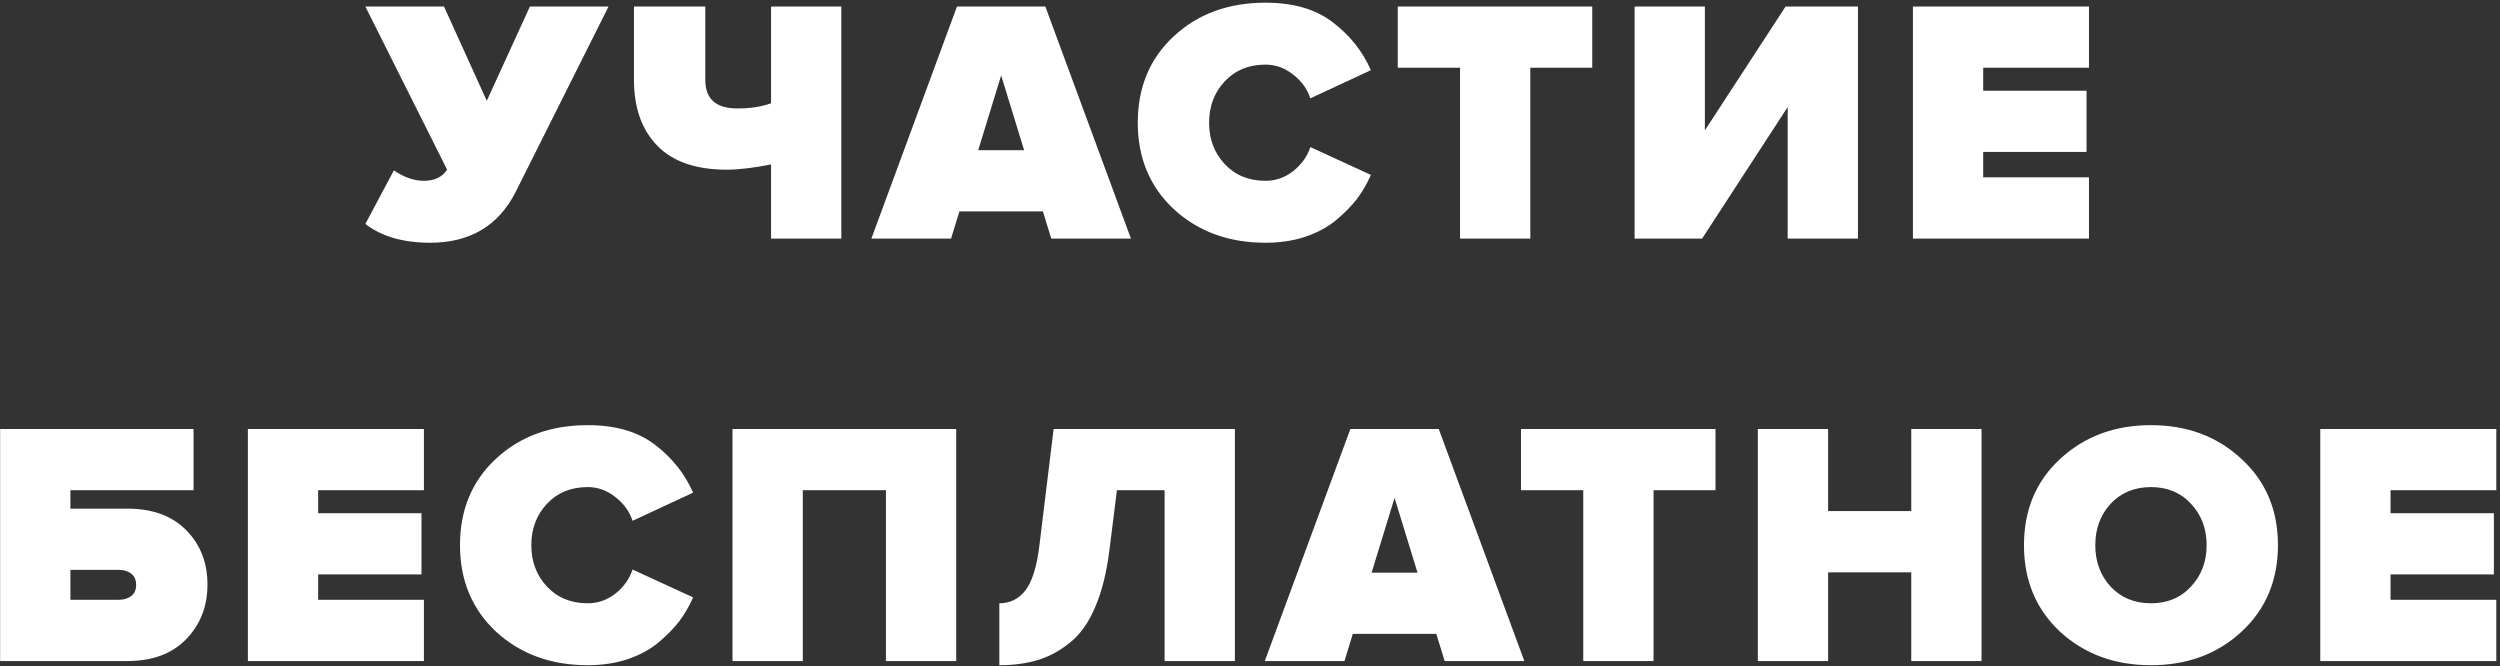 <?xml version="1.0" encoding="UTF-8"?> <svg xmlns="http://www.w3.org/2000/svg" width="503" height="134" viewBox="0 0 503 134" fill="none"><rect x="0" y="0" width="503" height="134" fill="#333333" stroke="none"/> <path d="M86.53 48.84C81.117 48.84 76.777 47.58 73.51 45.06L79.25 34.28C81.303 35.68 83.31 36.38 85.27 36.38C87.417 36.38 88.98 35.633 89.96 34.14L73.51 1.31H89.33L97.94 20.28L106.62 1.31H122.44L103.75 38.62C100.297 45.433 94.557 48.84 86.53 48.84ZM141.905 1.31V16.08C141.905 19.907 144.051 21.82 148.345 21.82C151.005 21.82 153.268 21.47 155.135 20.77V1.31H169.275V48H155.135V33.09C151.541 33.79 148.578 34.14 146.245 34.14C140.038 34.14 135.371 32.53 132.245 29.31C129.118 26.09 127.555 21.68 127.555 16.08V1.31H141.905ZM227.543 48H211.513L209.833 42.54H193.033L191.353 48H175.323L192.543 1.31H210.323L227.543 48ZM206.053 30.22L201.433 15.17L196.813 30.22H206.053ZM254.611 48.84C247.238 48.84 241.101 46.6 236.201 42.12C231.348 37.593 228.921 31.783 228.921 24.69C228.921 17.55 231.348 11.74 236.201 7.26C241.054 2.78 247.191 0.54 254.611 0.54C260.211 0.54 264.714 1.847 268.121 4.46C271.574 7.073 274.141 10.293 275.821 14.12L263.641 19.79C263.034 17.923 261.891 16.337 260.211 15.03C258.531 13.677 256.664 13 254.611 13C251.251 13 248.521 14.12 246.421 16.36C244.321 18.6 243.271 21.377 243.271 24.69C243.271 28.003 244.321 30.78 246.421 33.02C248.521 35.26 251.251 36.38 254.611 36.38C256.664 36.38 258.531 35.727 260.211 34.42C261.891 33.067 263.034 31.457 263.641 29.59L275.821 35.19C275.074 36.917 274.141 38.527 273.021 40.02C271.901 41.467 270.501 42.89 268.821 44.29C267.141 45.69 265.064 46.81 262.591 47.65C260.164 48.443 257.504 48.84 254.611 48.84ZM307.9 48H293.76V13.63H281.23V1.31H320.36V13.63H307.9V48ZM342.461 48H328.881V1.31H343.021V26.23L359.261 1.31H373.821V48H359.681V21.54L342.461 48ZM420.301 48H384.881V1.31H420.301V13.63H399.021V18.25H419.811V30.57H399.021V35.68H420.301V48ZM0.024 86.31H38.944V98.63H14.164V102.34H25.644C30.684 102.34 34.627 103.787 37.474 106.68C40.321 109.573 41.744 113.213 41.744 117.6C41.744 121.987 40.321 125.65 37.474 128.59C34.627 131.53 30.684 133 25.644 133H0.024V86.31ZM23.894 114.66H14.164V120.68H23.894C24.921 120.68 25.761 120.423 26.414 119.91C27.067 119.397 27.394 118.65 27.394 117.67C27.394 116.69 27.067 115.943 26.414 115.43C25.761 114.917 24.921 114.66 23.894 114.66ZM85.292 133H49.872V86.31H85.292V98.63H64.012V103.25H84.802V115.57H64.012V120.68H85.292V133ZM118.241 133.84C110.868 133.84 104.731 131.6 99.831 127.12C94.978 122.593 92.551 116.783 92.551 109.69C92.551 102.55 94.978 96.74 99.831 92.26C104.684 87.78 110.821 85.54 118.241 85.54C123.841 85.54 128.344 86.847 131.751 89.46C135.204 92.073 137.771 95.293 139.451 99.12L127.271 104.79C126.664 102.923 125.521 101.337 123.841 100.03C122.161 98.677 120.294 98 118.241 98C114.881 98 112.151 99.12 110.051 101.36C107.951 103.6 106.901 106.377 106.901 109.69C106.901 113.003 107.951 115.78 110.051 118.02C112.151 120.26 114.881 121.38 118.241 121.38C120.294 121.38 122.161 120.727 123.841 119.42C125.521 118.067 126.664 116.457 127.271 114.59L139.451 120.19C138.704 121.917 137.771 123.527 136.651 125.02C135.531 126.467 134.131 127.89 132.451 129.29C130.771 130.69 128.694 131.81 126.221 132.65C123.794 133.443 121.134 133.84 118.241 133.84ZM192.39 133H178.25V98.63H161.52V133H147.38V86.31H192.39V133ZM201.068 133.84V121.38C203.215 121.38 204.965 120.517 206.318 118.79C207.671 117.017 208.605 114.03 209.118 109.83L211.988 86.31H248.458V133H234.318V98.63H224.728L223.188 110.88C222.628 115.313 221.671 119.093 220.318 122.22C219.011 125.3 217.331 127.657 215.278 129.29C213.271 130.923 211.125 132.09 208.838 132.79C206.551 133.49 203.961 133.84 201.068 133.84ZM306.696 133H290.666L288.986 127.54H272.186L270.506 133H254.476L271.696 86.31H289.476L306.696 133ZM285.206 115.22L280.586 100.17L275.966 115.22H285.206ZM332.694 133H318.554V98.63H306.024V86.31H345.154V98.63H332.694V133ZM398.685 133H384.545V115.15H367.815V133H353.675V86.31H367.815V102.83H384.545V86.31H398.685V133ZM450.973 127.12C446.12 131.6 440.053 133.84 432.773 133.84C425.493 133.84 419.403 131.6 414.503 127.12C409.65 122.593 407.223 116.783 407.223 109.69C407.223 102.597 409.65 96.81 414.503 92.33C419.403 87.803 425.493 85.54 432.773 85.54C440.053 85.54 446.12 87.803 450.973 92.33C455.873 96.81 458.323 102.597 458.323 109.69C458.323 116.783 455.873 122.593 450.973 127.12ZM424.653 118.02C426.753 120.26 429.46 121.38 432.773 121.38C436.086 121.38 438.77 120.26 440.823 118.02C442.923 115.78 443.973 113.003 443.973 109.69C443.973 106.377 442.923 103.6 440.823 101.36C438.77 99.12 436.086 98 432.773 98C429.46 98 426.753 99.12 424.653 101.36C422.6 103.6 421.573 106.377 421.573 109.69C421.573 113.003 422.6 115.78 424.653 118.02ZM502.257 133H466.837V86.31H502.257V98.63H480.977V103.25H501.767V115.57H480.977V120.68H502.257V133Z" fill="white"></path> </svg> 